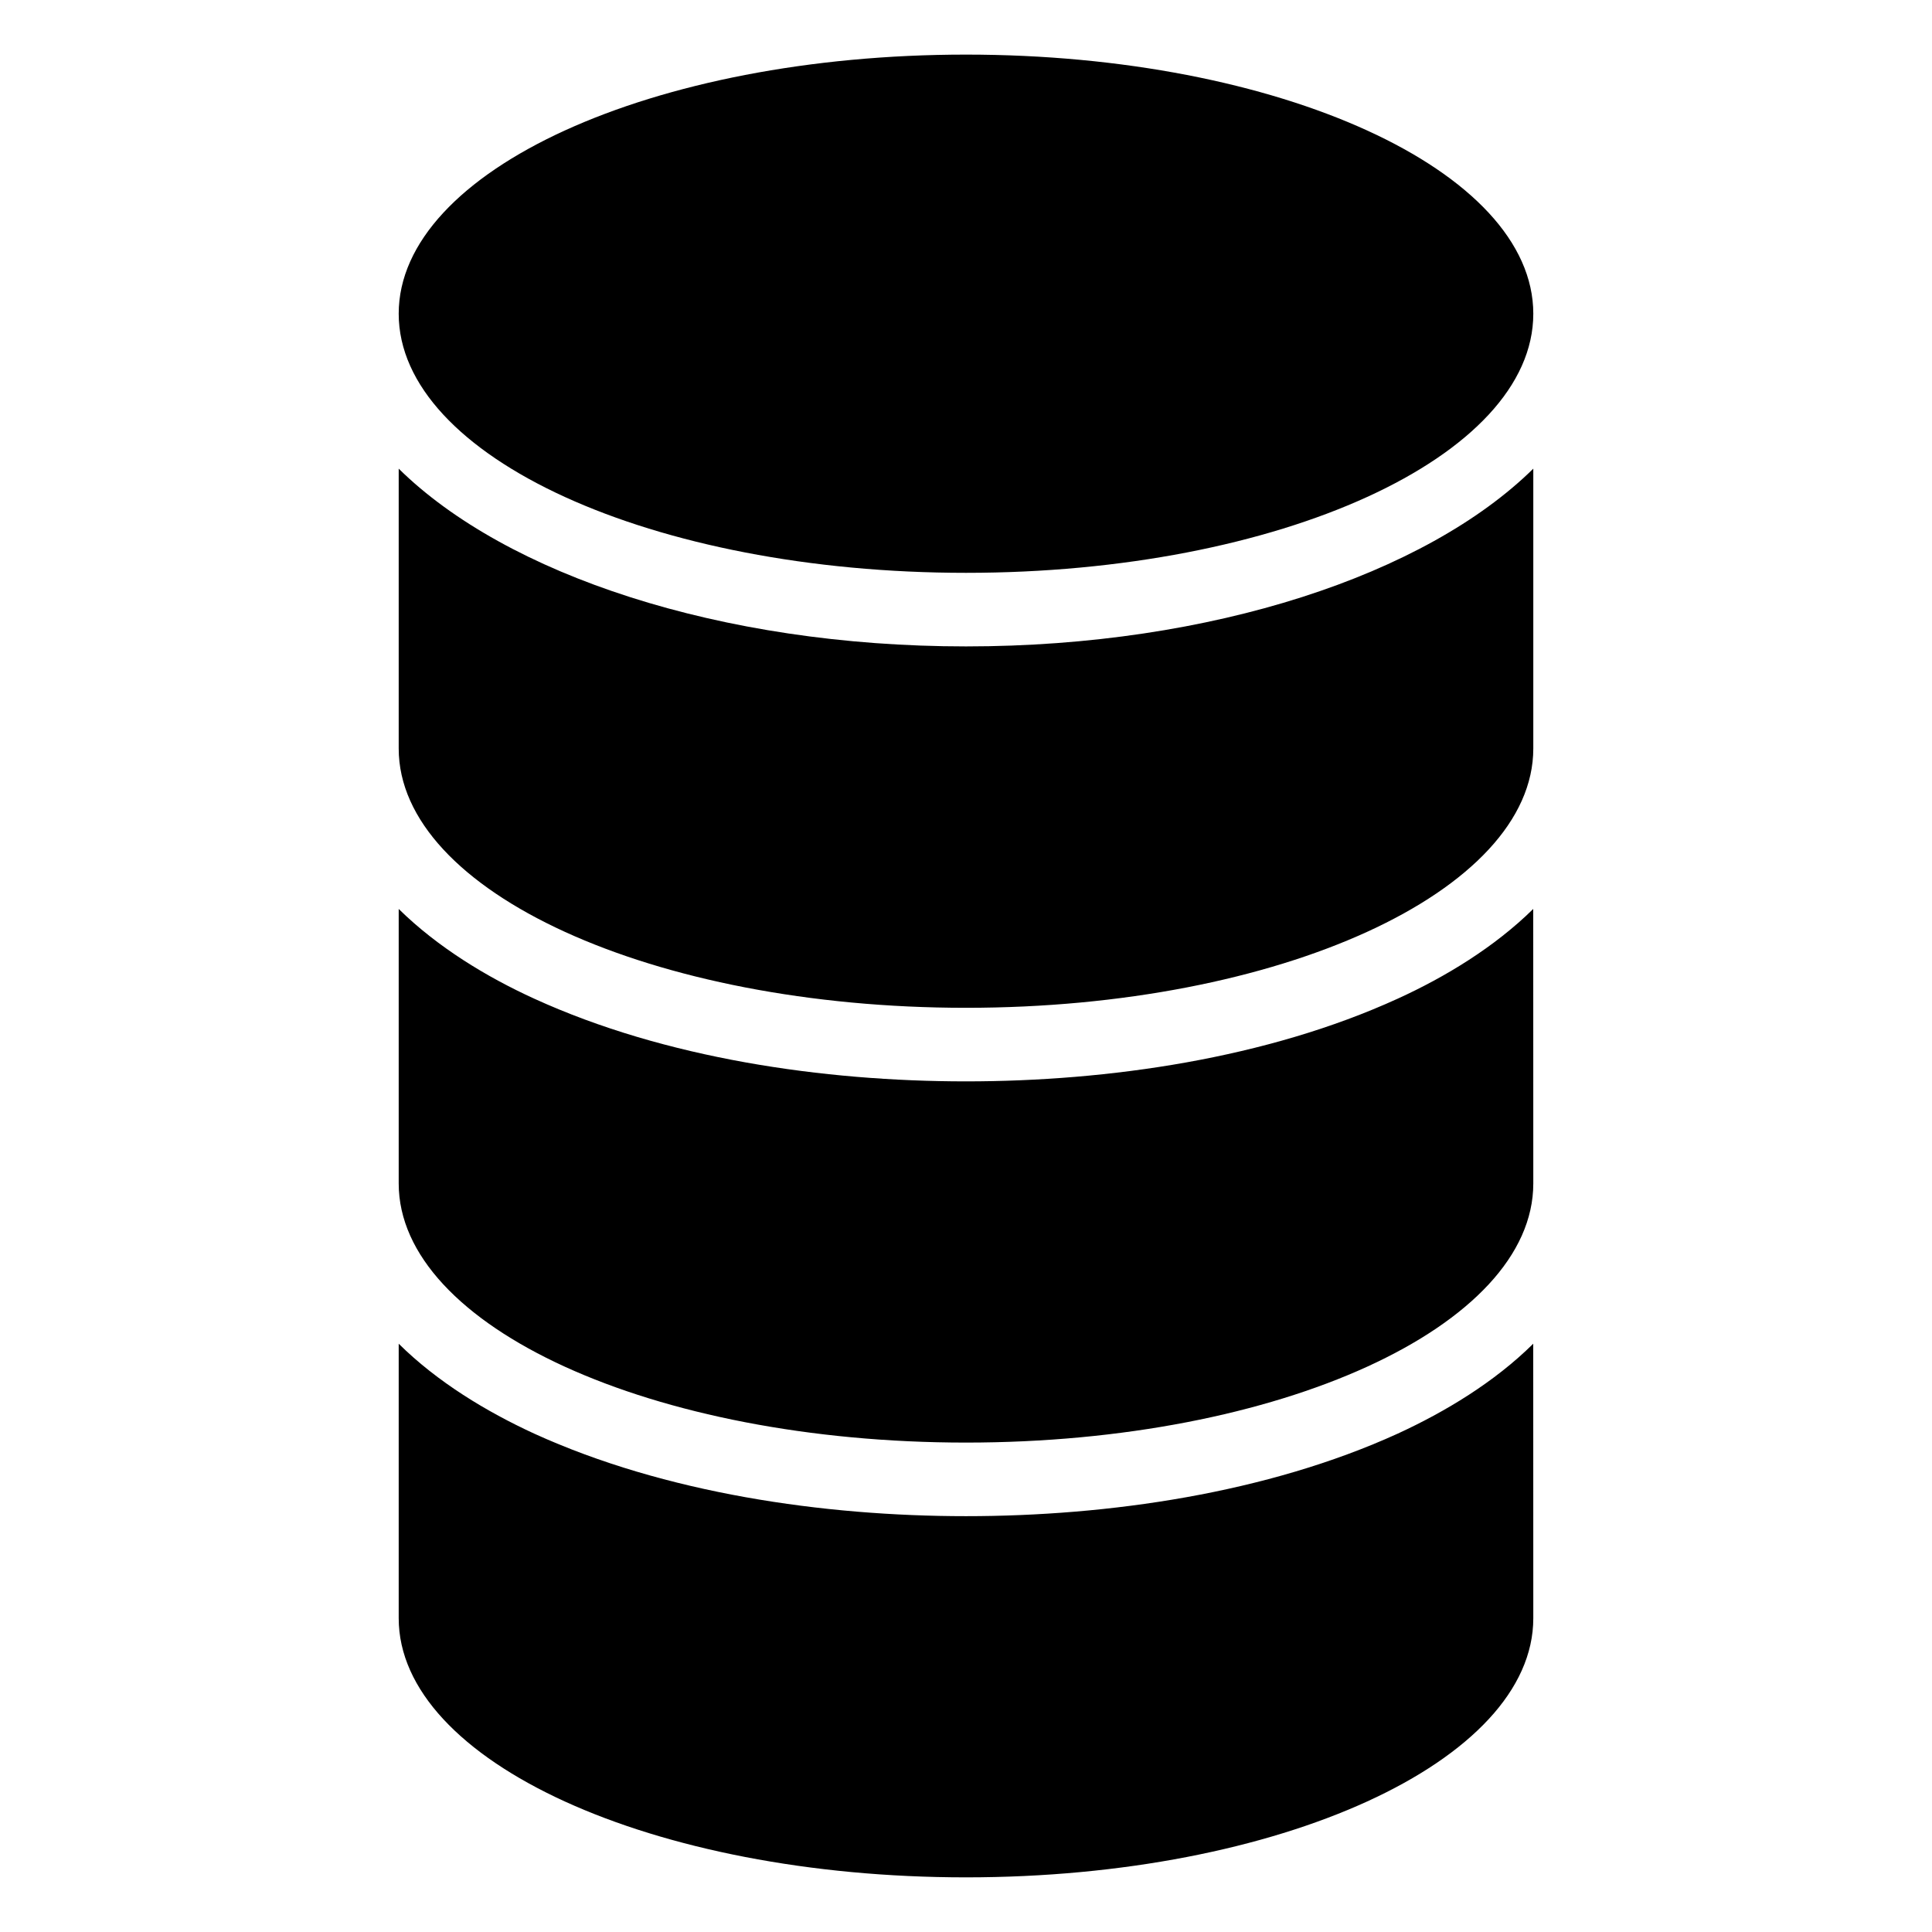 <?xml version="1.0" encoding="UTF-8"?>
<!-- Uploaded to: ICON Repo, www.svgrepo.com, Generator: ICON Repo Mixer Tools -->
<svg fill="#000000" width="800px" height="800px" version="1.1" viewBox="144 144 512 512" xmlns="http://www.w3.org/2000/svg">
 <path d="m400 158.47c83.027 0 150.34 30.73 150.34 68.668s-67.309 68.668-150.34 68.668-150.34-30.73-150.34-68.668 67.309-68.668 150.34-68.668zm150.34 414.38c0 37.938-67.309 68.668-150.34 68.668s-150.34-30.73-150.34-68.668v-72.75c10.277 10.176 23.328 18.035 35.922 23.832 34.613 15.77 76.629 21.867 114.41 21.867s79.805-6.098 114.41-21.867c12.594-5.793 25.645-13.652 35.922-23.832zm0-115.22c0 37.938-67.309 68.668-150.34 68.668s-150.34-30.73-150.34-68.668v-72.75c10.277 10.125 23.328 18.035 35.922 23.781 34.613 15.82 76.629 21.914 114.41 21.914s79.805-6.098 114.41-21.914c12.594-5.742 25.645-13.652 35.922-23.781zm0-115.27c0 37.938-67.309 68.719-150.34 68.719s-150.34-30.781-150.34-68.719v-74.16c28.414 28.012 85.094 47.105 150.34 47.105s121.92-19.094 150.34-47.105z" fill-rule="evenodd"/>
</svg>